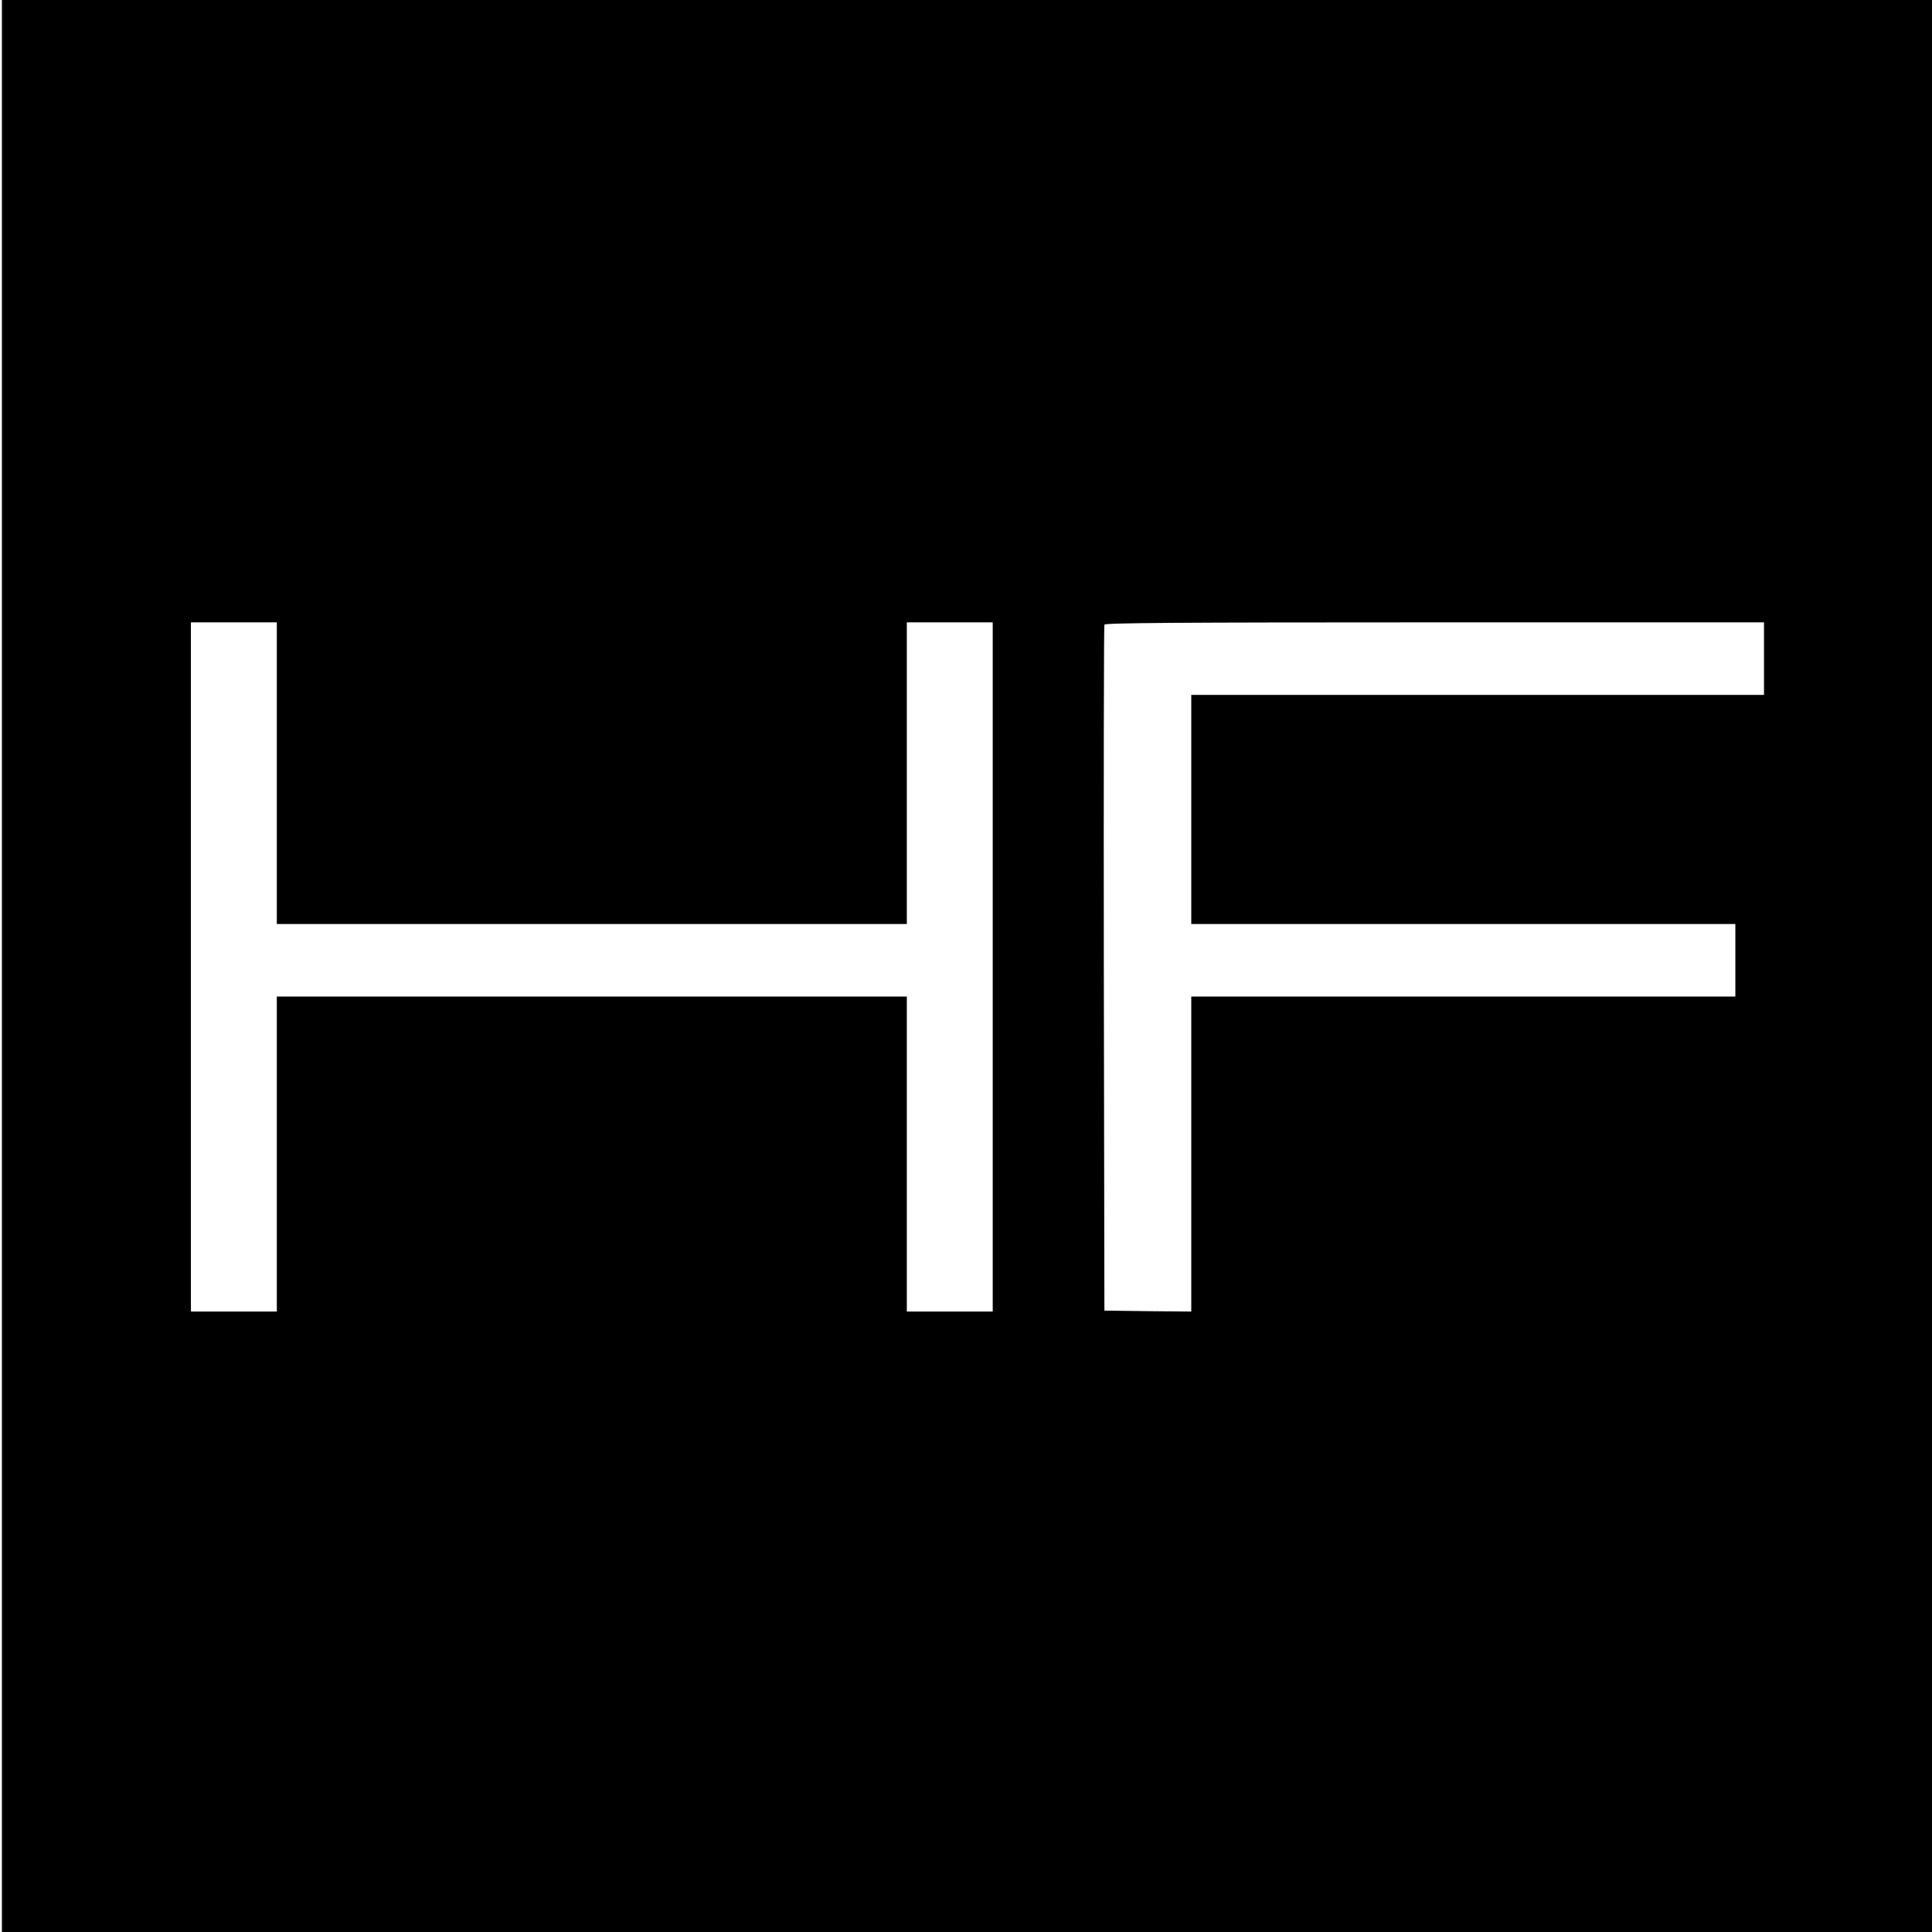 <?xml version="1.0" standalone="no"?>
<!DOCTYPE svg PUBLIC "-//W3C//DTD SVG 20010904//EN"
 "http://www.w3.org/TR/2001/REC-SVG-20010904/DTD/svg10.dtd">
<svg version="1.0" xmlns="http://www.w3.org/2000/svg"
 width="1012pt" height="1012pt" viewBox="0 0 1012 1012"
 preserveAspectRatio="xMidYMid meet">
<g transform="translate(0,1012) scale(0.1,-0.1)"
fill="#000000" stroke="none">
<path d="M10 5060 l0 -5060 5055 0 5055 0 0 5060 0 5060 -5055 0 -5055 0 0
-5060z m1440 1010 l0 -790 1650 0 1650 0 0 790 0 790 225 0 225 0 0 -1805 0
-1805 -225 0 -225 0 0 825 0 825 -1650 0 -1650 0 0 -825 0 -825 -225 0 -225 0
0 1805 0 1805 225 0 225 0 0 -790z m7790 600 l0 -190 -1500 0 -1500 0 0 -600
0 -600 1425 0 1425 0 0 -190 0 -190 -1425 0 -1425 0 0 -825 0 -825 -227 2
-228 3 -3 1790 c-1 985 0 1796 3 1803 3 9 359 12 1730 12 l1725 0 0 -190z"/>
</g>
</svg>
